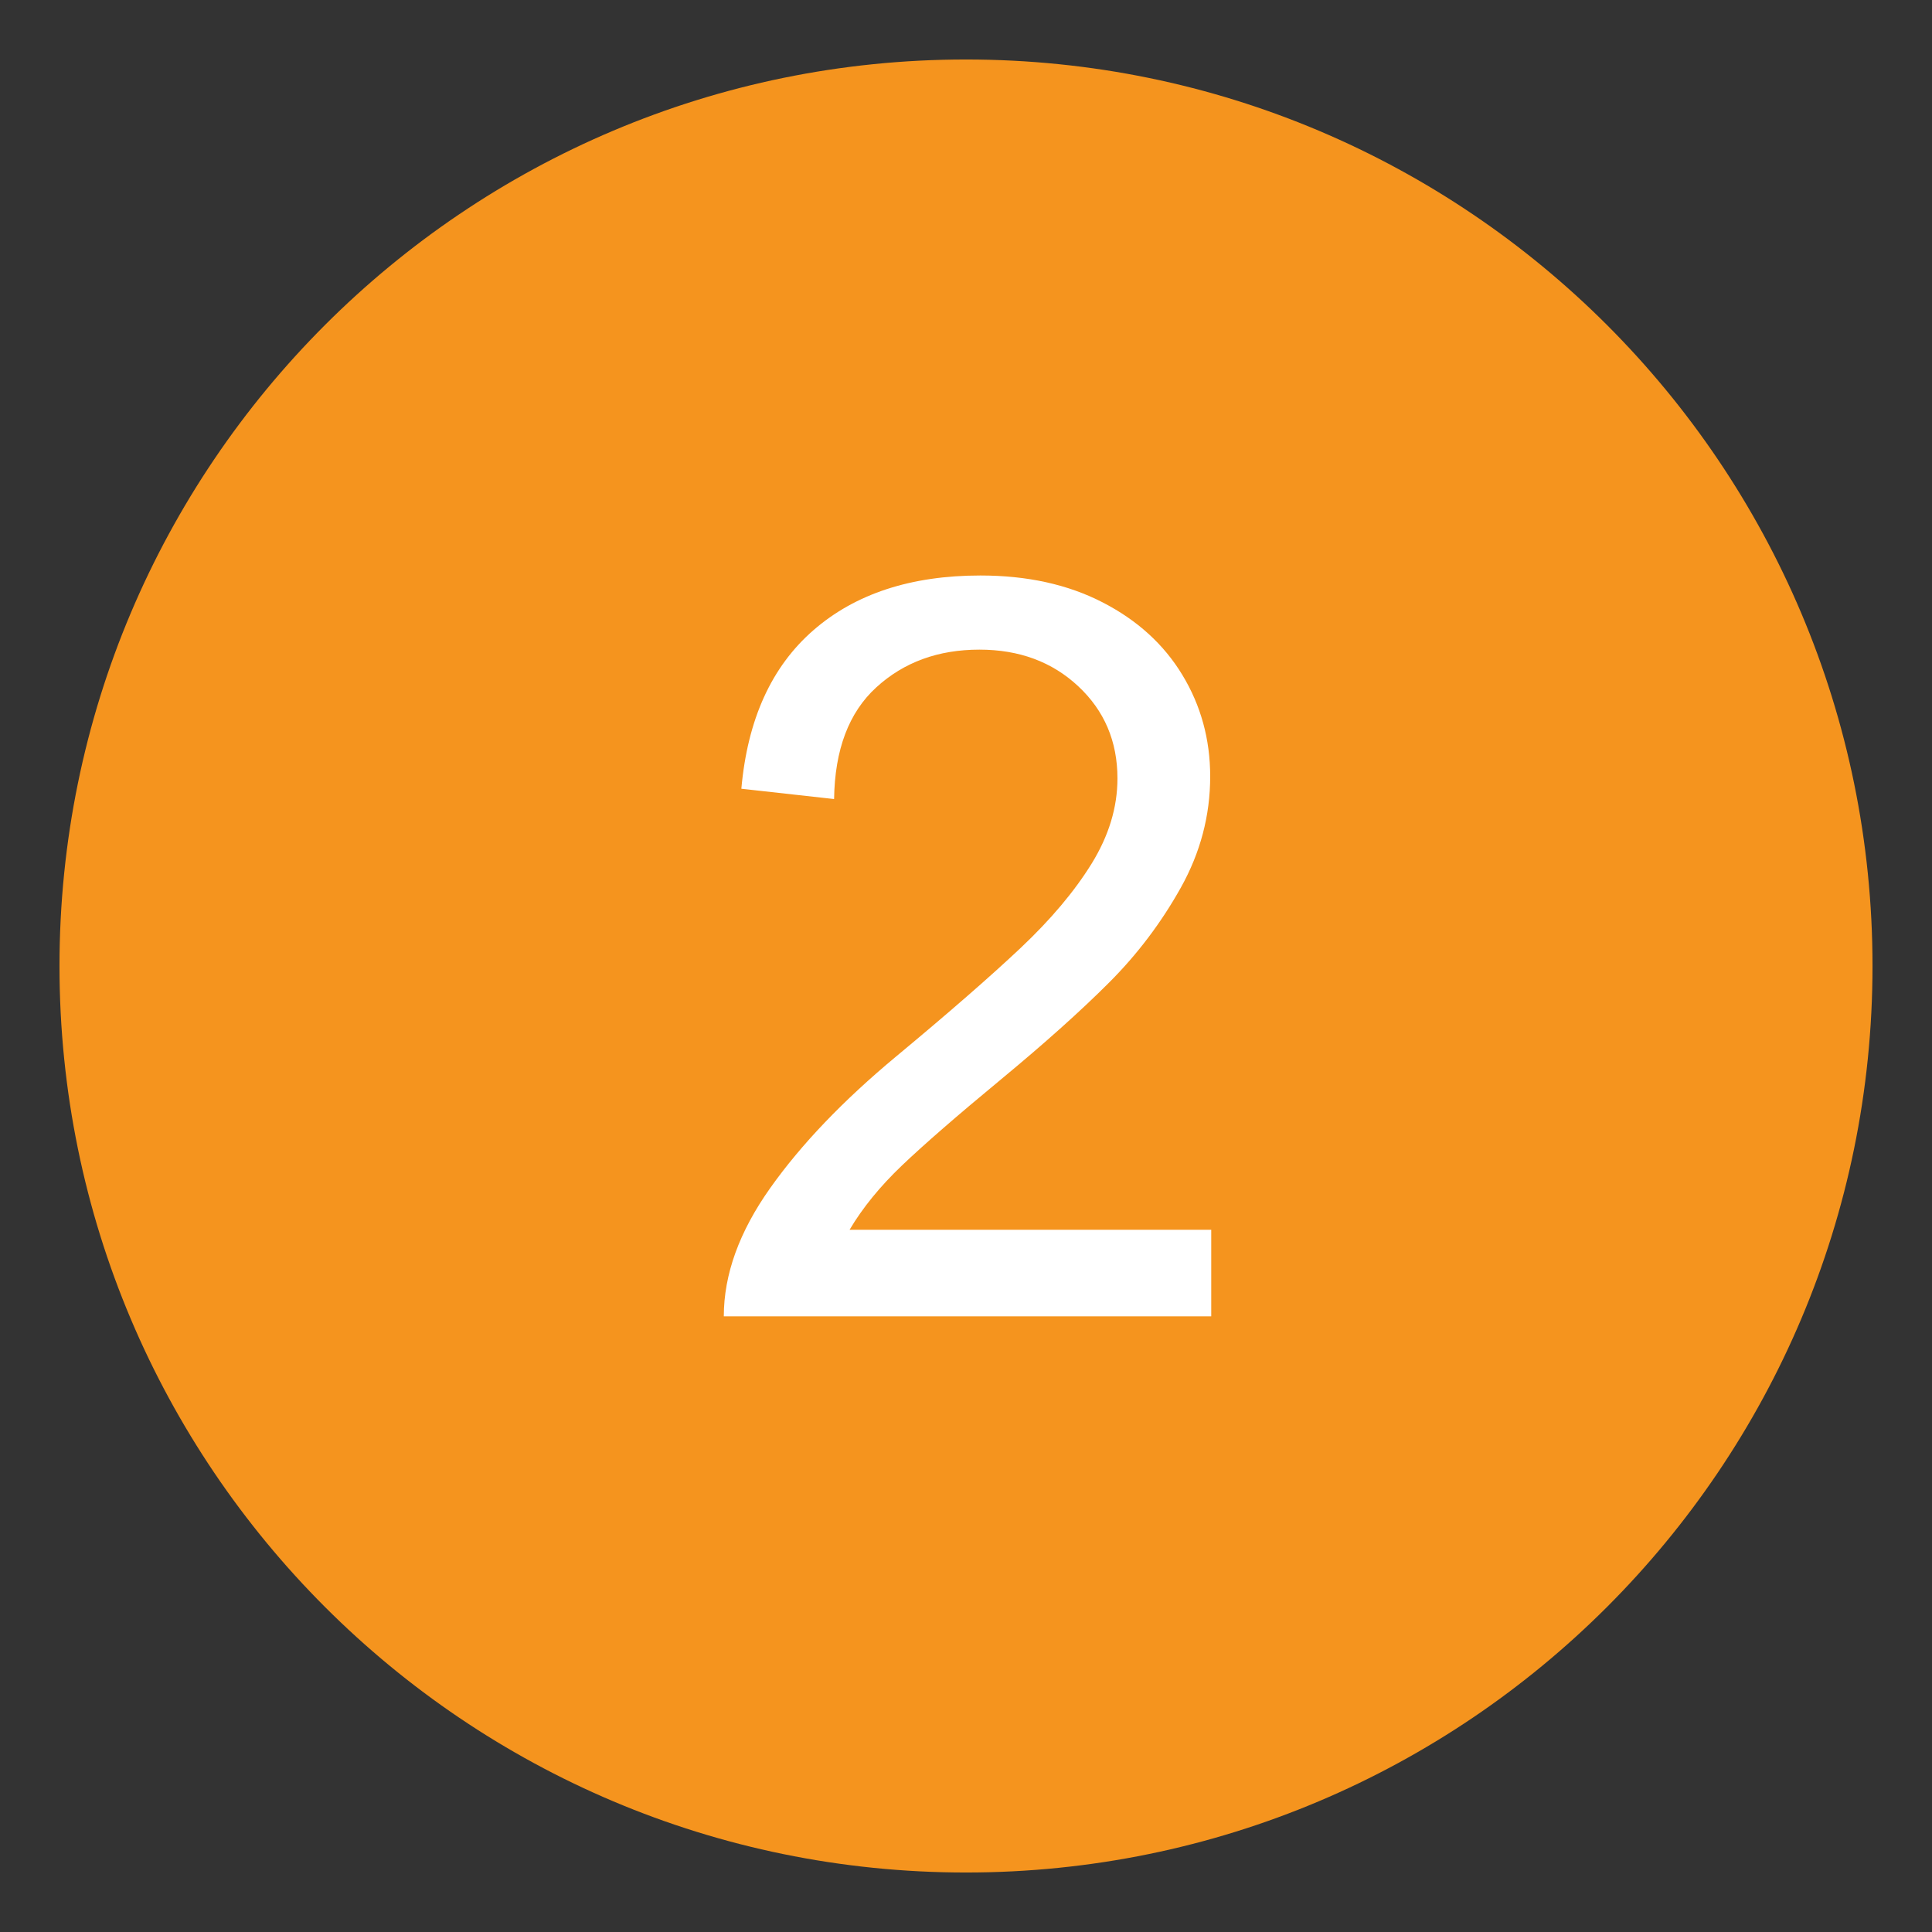 <svg xmlns="http://www.w3.org/2000/svg" xmlns:xlink="http://www.w3.org/1999/xlink" width="500" zoomAndPan="magnify" viewBox="0 0 375 375" height="500" preserveAspectRatio="xMidYMid meet" version="1.0"><rect x="0" y="0" width="375" height="375" fill="#333333" stroke="none"/><defs><g/><clipPath id="ac76244735"><path d="M 11.547 11.547 L 363.453 11.547 L 363.453 363.453 L 11.547 363.453 Z M 11.547 11.547 " clip-rule="nonzero"/></clipPath><clipPath id="67f194ddf3"><path d="M 187.5 11.547 C 90.324 11.547 11.547 90.324 11.547 187.5 C 11.547 284.676 90.324 363.453 187.5 363.453 C 284.676 363.453 363.453 284.676 363.453 187.5 C 363.453 90.324 284.676 11.547 187.5 11.547 Z M 187.5 11.547 " clip-rule="nonzero"/></clipPath></defs><g clip-path="url(#ac76244735)"><g clip-path="url(#67f194ddf3)"><path fill="#f5941e" d="M 11.547 11.547 L 363.453 11.547 L 363.453 363.453 L 11.547 363.453 Z M 11.547 11.547 " fill-opacity="1" fill-rule="nonzero"/></g></g><g fill="#ffffff" fill-opacity="1"><g transform="translate(134.897, 255.5)"><g><path d="M 55.406 -143.797 C 64.469 -143.797 72.363 -142.062 79.094 -138.594 C 85.832 -135.133 91 -130.438 94.594 -124.5 C 98.195 -118.562 100 -111.992 100 -104.797 C 100 -97.203 98.098 -90.004 94.297 -83.203 C 90.492 -76.398 85.859 -70.266 80.391 -64.797 C 74.93 -59.328 67.938 -53.062 59.406 -46 C 50.863 -38.938 44.457 -33.367 40.188 -29.297 C 35.926 -25.234 32.531 -21.066 30 -16.797 L 100.203 -16.797 L 100.203 0 L 5.594 0 C 5.594 -8.133 8.594 -16.43 14.594 -24.891 C 20.594 -33.359 28.727 -41.863 39 -50.406 C 49.27 -58.938 57.336 -65.969 63.203 -71.5 C 69.066 -77.031 73.664 -82.492 77 -87.891 C 80.332 -93.297 82 -98.801 82 -104.406 C 82 -111.602 79.461 -117.566 74.391 -122.297 C 69.328 -127.035 62.93 -129.406 55.203 -129.406 C 47.203 -129.406 40.535 -126.969 35.203 -122.094 C 29.867 -117.227 27.133 -110 27 -100.406 L 9 -102.406 C 10.195 -115.863 14.863 -126.125 23 -133.188 C 31.133 -140.258 41.938 -143.797 55.406 -143.797 Z M 55.406 -143.797 "/></g></g></g></svg>